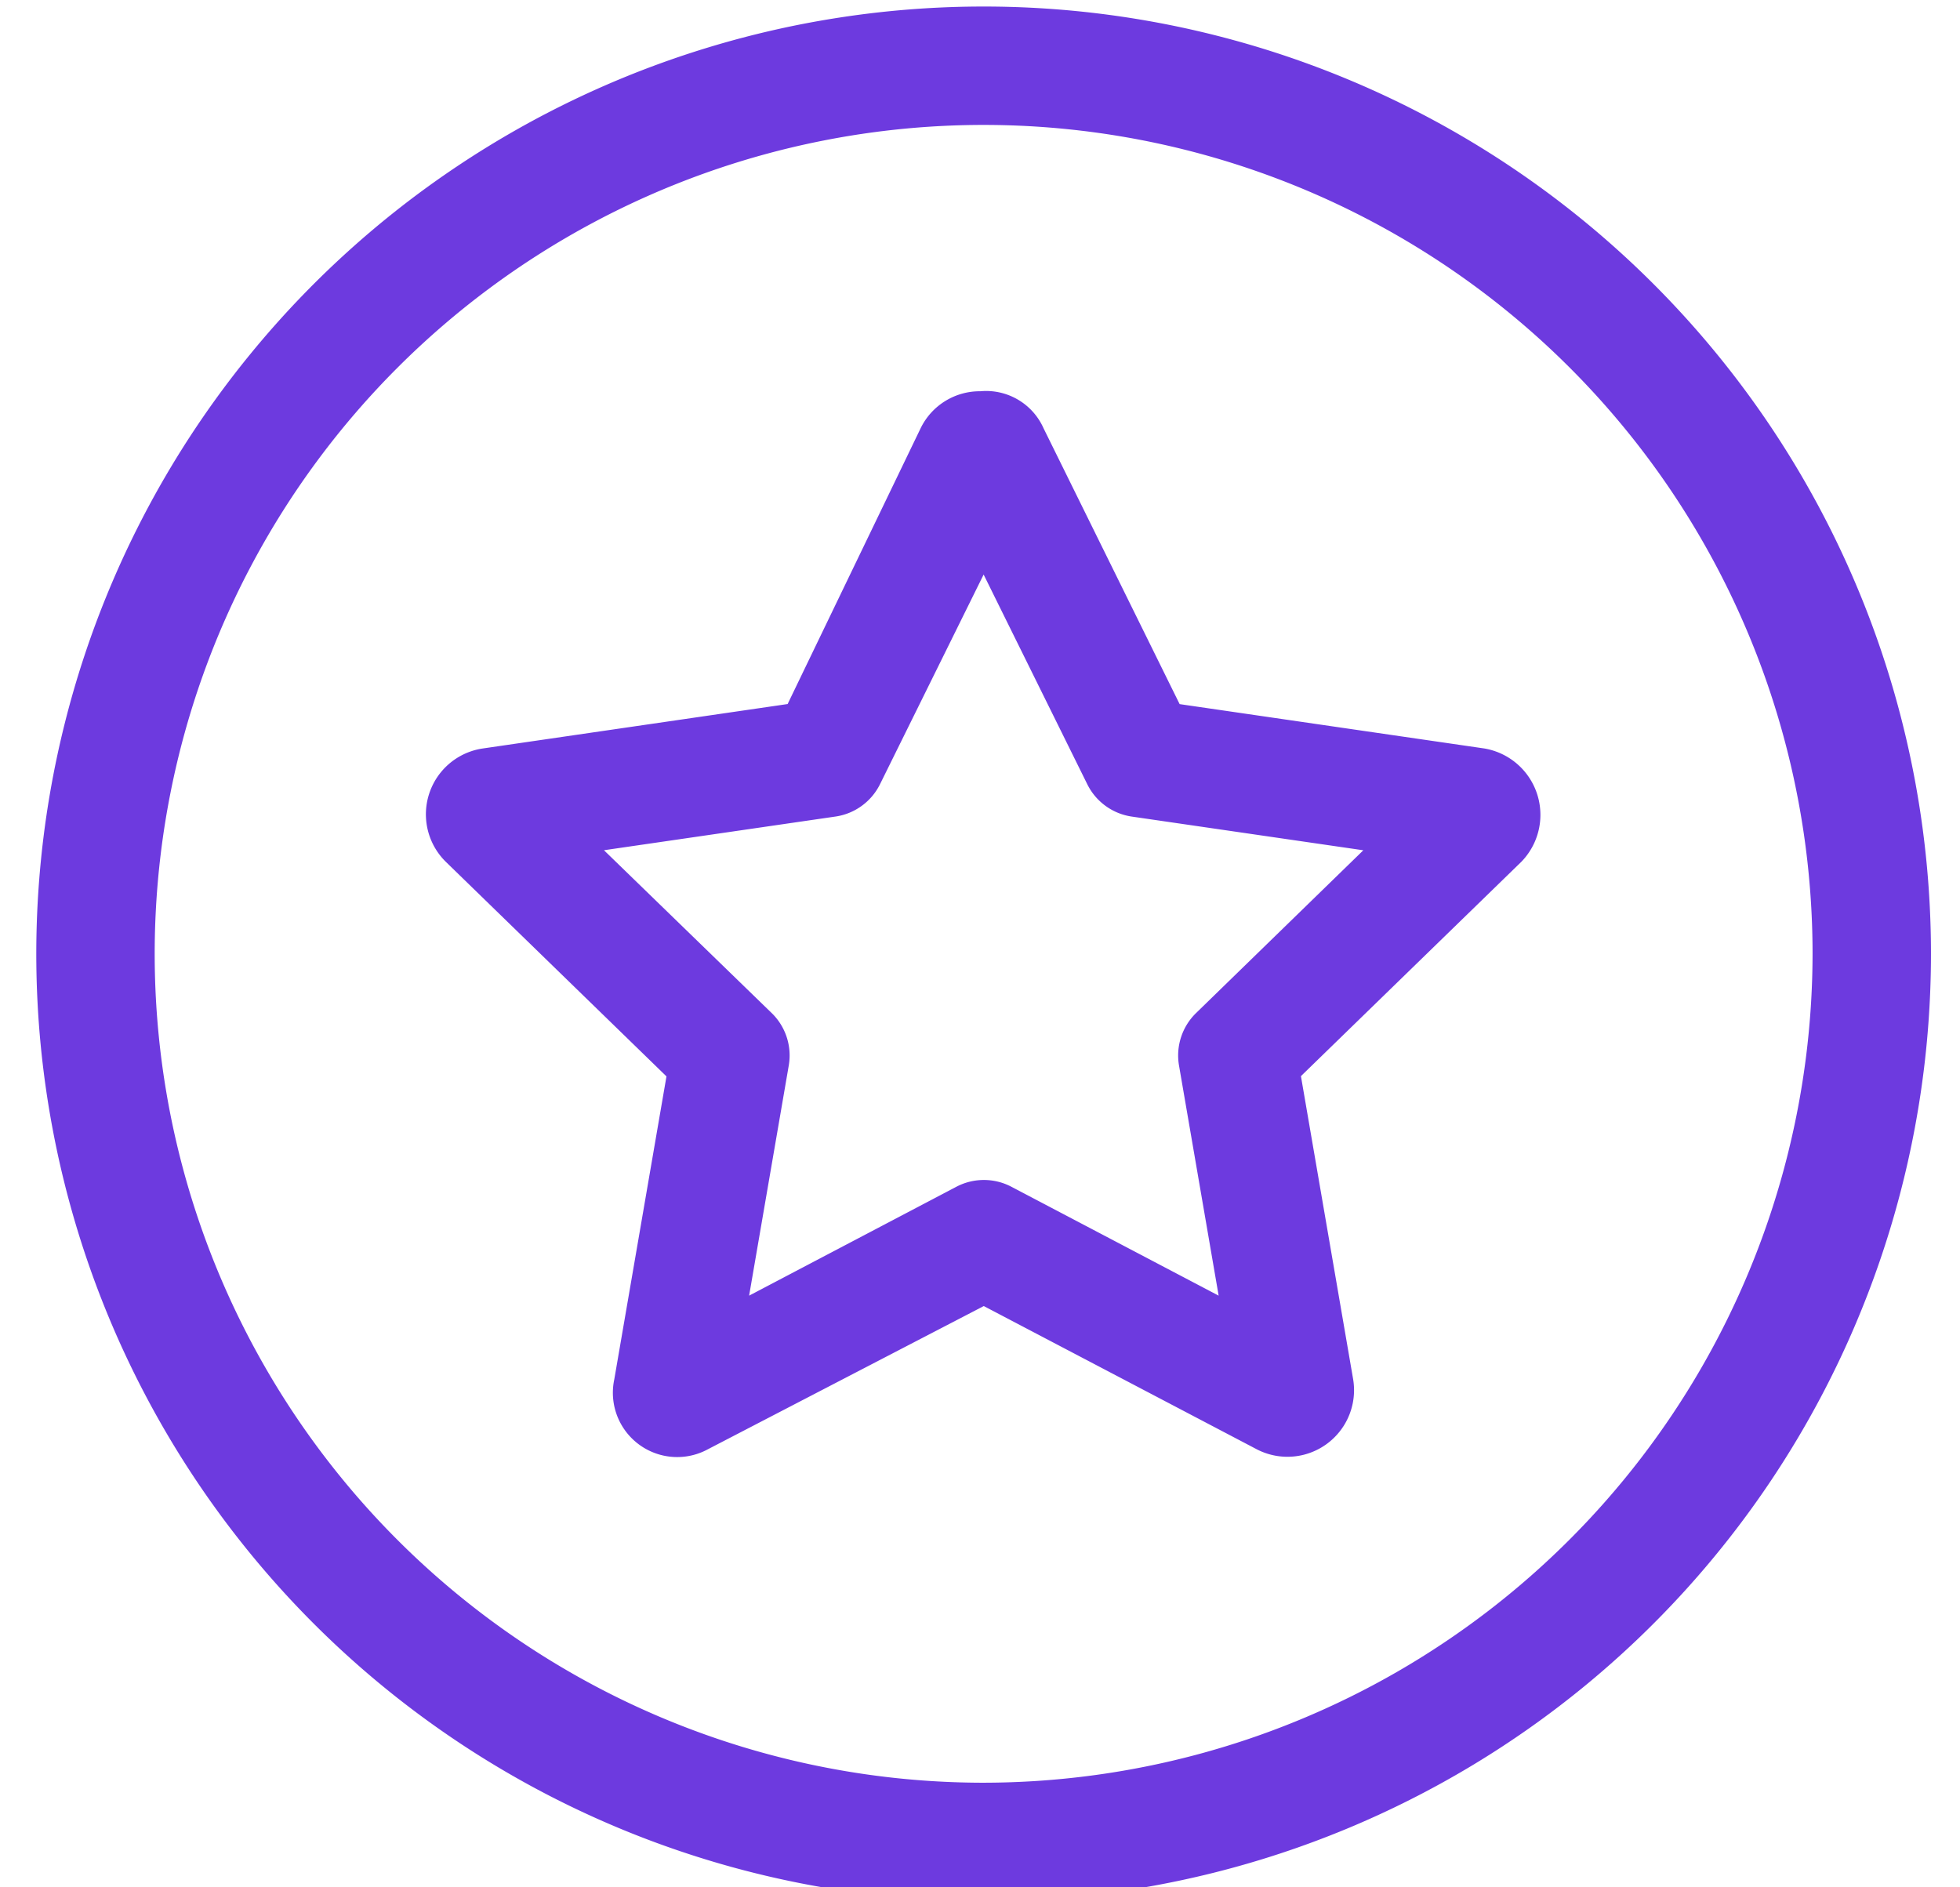 <?xml version="1.0" encoding="UTF-8"?>
<svg xmlns="http://www.w3.org/2000/svg" xmlns:xlink="http://www.w3.org/1999/xlink" width="54" height="52" viewBox="0 0 54 52">
  <defs>
    <clipPath id="clip-path">
      <rect id="Rectangle_2358" data-name="Rectangle 2358" width="54" height="52" transform="translate(-1 -0.244)" fill="#6d3adf"></rect>
    </clipPath>
  </defs>
  <g id="Group_3928" data-name="Group 3928" transform="translate(1 0.244)" clip-path="url(#clip-path)">
    <path id="Path_1966" data-name="Path 1966" d="M39.895,20.442,31.5,19.22l-3.749-7.6a1.732,1.732,0,0,0-1.743-1.02,1.81,1.81,0,0,0-1.645,1.022L20.7,19.218l-8.391,1.223a1.834,1.834,0,0,0-1.02,3.13l6.073,5.906-1.437,8.343a1.772,1.772,0,0,0,2.579,1.93l7.6-3.945,7.509,3.94a1.835,1.835,0,0,0,2.666-1.932l-1.437-8.343,6.073-5.906A1.855,1.855,0,0,0,39.895,20.442Zm-7.942,7.29a1.631,1.631,0,0,0-.47,1.446l1.092,6.34-5.71-3a1.631,1.631,0,0,0-1.516,0l-5.71,3,1.092-6.34a1.63,1.63,0,0,0-.47-1.446L15.64,23.246l6.377-.928a1.631,1.631,0,0,0,1.228-.891L26.1,15.65l2.856,5.778a1.631,1.631,0,0,0,1.228.891l6.377.928ZM26.1,0A26.1,26.1,0,1,0,52.2,26.1,26.1,26.1,0,0,0,26.1,0Zm0,48.938A22.838,22.838,0,1,1,48.938,26.1,22.865,22.865,0,0,1,26.1,48.938Z" transform="translate(0 -0.064)" fill="#6d3adf"></path>
  </g>
</svg>

